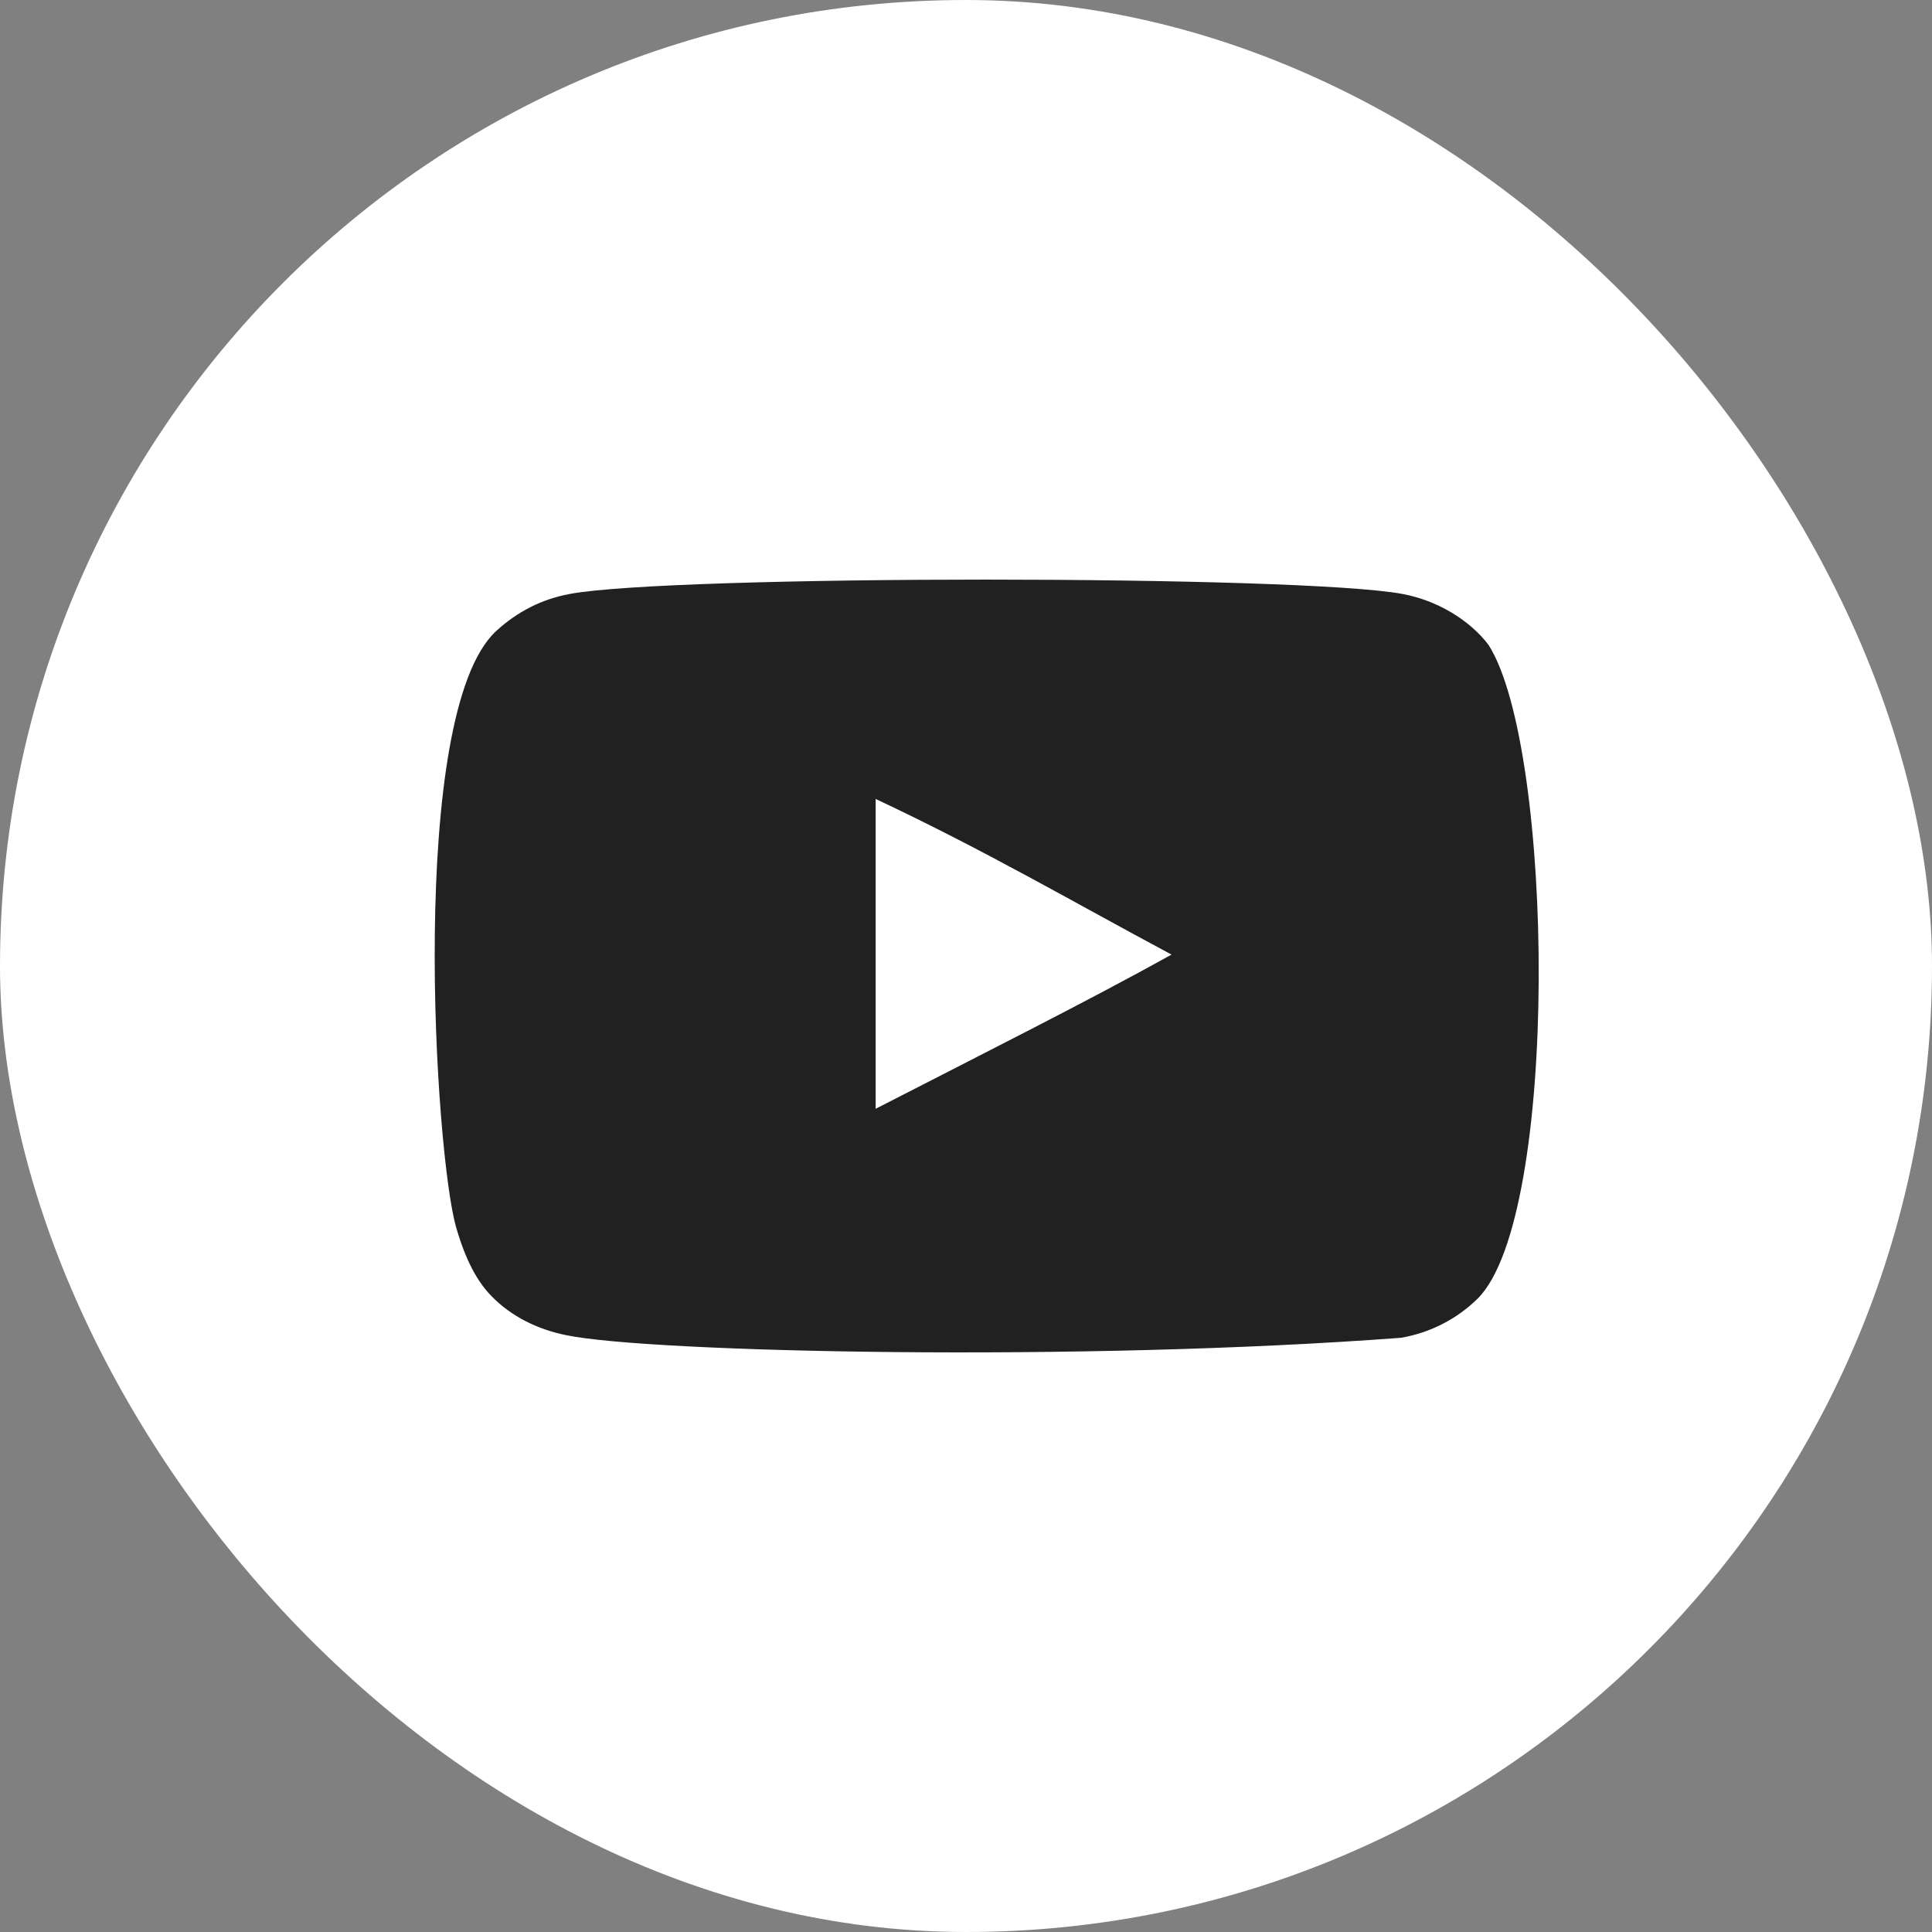 <?xml version="1.0" encoding="UTF-8"?>
<svg xmlns="http://www.w3.org/2000/svg" width="30" height="30" viewBox="0 0 30 30" fill="none">
  <rect x="0" y="0" width="30" height="30" fill="#808080" stroke="none"/>
  <rect width="30" height="30" rx="15" fill="white"></rect>
  <path fill-rule="evenodd" clip-rule="evenodd" d="M13.597 17.217V12.406C15.305 13.21 16.627 13.986 18.192 14.823C16.901 15.539 15.305 16.341 13.597 17.217ZM23.114 10.014C22.819 9.626 22.317 9.324 21.783 9.224C20.212 8.926 10.411 8.925 8.841 9.224C8.412 9.304 8.03 9.499 7.703 9.8C6.321 11.083 6.754 17.959 7.087 19.072C7.227 19.555 7.408 19.902 7.636 20.13C7.93 20.432 8.332 20.64 8.794 20.733C10.087 21.001 16.751 21.15 21.755 20.773C22.216 20.693 22.625 20.479 22.946 20.164C24.224 18.887 24.137 11.625 23.114 10.014Z" fill="#212121"></path>
</svg>
